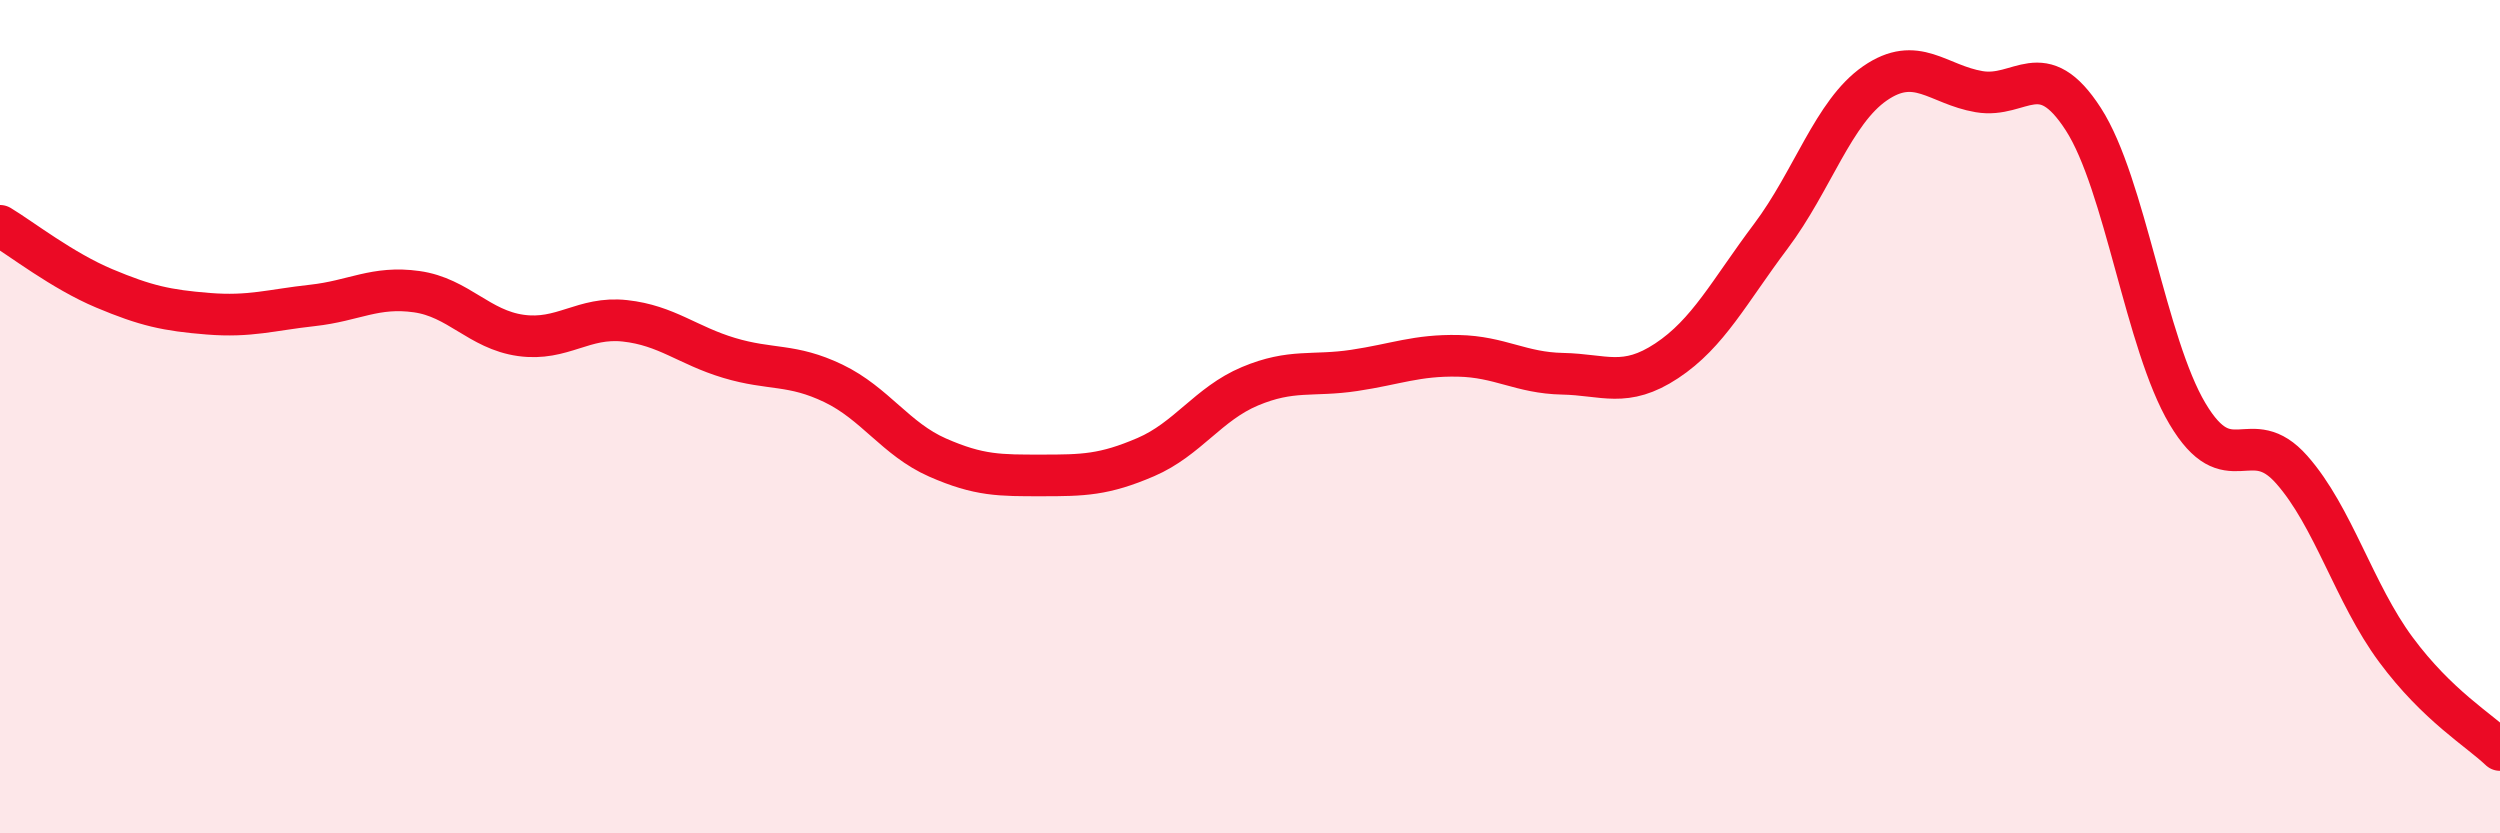
    <svg width="60" height="20" viewBox="0 0 60 20" xmlns="http://www.w3.org/2000/svg">
      <path
        d="M 0,5.42 C 0.5,5.72 1.5,6.5 2.5,6.92 C 3.5,7.34 4,7.45 5,7.53 C 6,7.61 6.5,7.44 7.5,7.33 C 8.5,7.22 9,6.86 10,7 C 11,7.14 11.5,7.91 12.5,8.05 C 13.5,8.19 14,7.59 15,7.7 C 16,7.81 16.5,8.29 17.5,8.59 C 18.5,8.89 19,8.72 20,9.2 C 21,9.68 21.5,10.54 22.5,10.98 C 23.5,11.42 24,11.41 25,11.41 C 26,11.41 26.5,11.4 27.5,10.97 C 28.5,10.54 29,9.69 30,9.27 C 31,8.85 31.5,9.04 32.5,8.89 C 33.5,8.74 34,8.52 35,8.54 C 36,8.56 36.5,8.95 37.5,8.97 C 38.5,8.99 39,9.32 40,8.66 C 41,8 41.5,7 42.5,5.67 C 43.5,4.34 44,2.69 45,2 C 46,1.31 46.5,2.03 47.5,2.2 C 48.5,2.37 49,1.31 50,2.86 C 51,4.41 51.5,8.25 52.5,9.93 C 53.5,11.61 54,10.14 55,11.27 C 56,12.4 56.5,14.24 57.5,15.59 C 58.5,16.94 59.5,17.52 60,18L60 20L0 20Z"
        fill="#EB0A25"
        opacity="0.1"
        stroke-linecap="round"
        stroke-linejoin="round"
      />
      <path
        d="M 0,5.42 C 0.5,5.72 1.5,6.5 2.5,6.92 C 3.5,7.34 4,7.45 5,7.53 C 6,7.61 6.5,7.44 7.5,7.33 C 8.5,7.22 9,6.86 10,7 C 11,7.14 11.5,7.91 12.5,8.05 C 13.5,8.19 14,7.59 15,7.7 C 16,7.81 16.5,8.29 17.5,8.59 C 18.5,8.89 19,8.72 20,9.2 C 21,9.68 21.5,10.54 22.5,10.98 C 23.5,11.42 24,11.41 25,11.41 C 26,11.41 26.5,11.4 27.5,10.97 C 28.5,10.54 29,9.69 30,9.27 C 31,8.85 31.5,9.04 32.5,8.89 C 33.5,8.74 34,8.52 35,8.54 C 36,8.56 36.5,8.95 37.5,8.97 C 38.5,8.99 39,9.32 40,8.66 C 41,8 41.5,7 42.5,5.67 C 43.5,4.34 44,2.69 45,2 C 46,1.31 46.5,2.03 47.5,2.2 C 48.5,2.37 49,1.31 50,2.86 C 51,4.41 51.5,8.25 52.5,9.93 C 53.5,11.61 54,10.14 55,11.27 C 56,12.4 56.5,14.24 57.5,15.59 C 58.5,16.94 59.5,17.52 60,18"
        stroke="#EB0A25"
        stroke-width="1"
        fill="none"
        stroke-linecap="round"
        stroke-linejoin="round"
      />
    </svg>
  